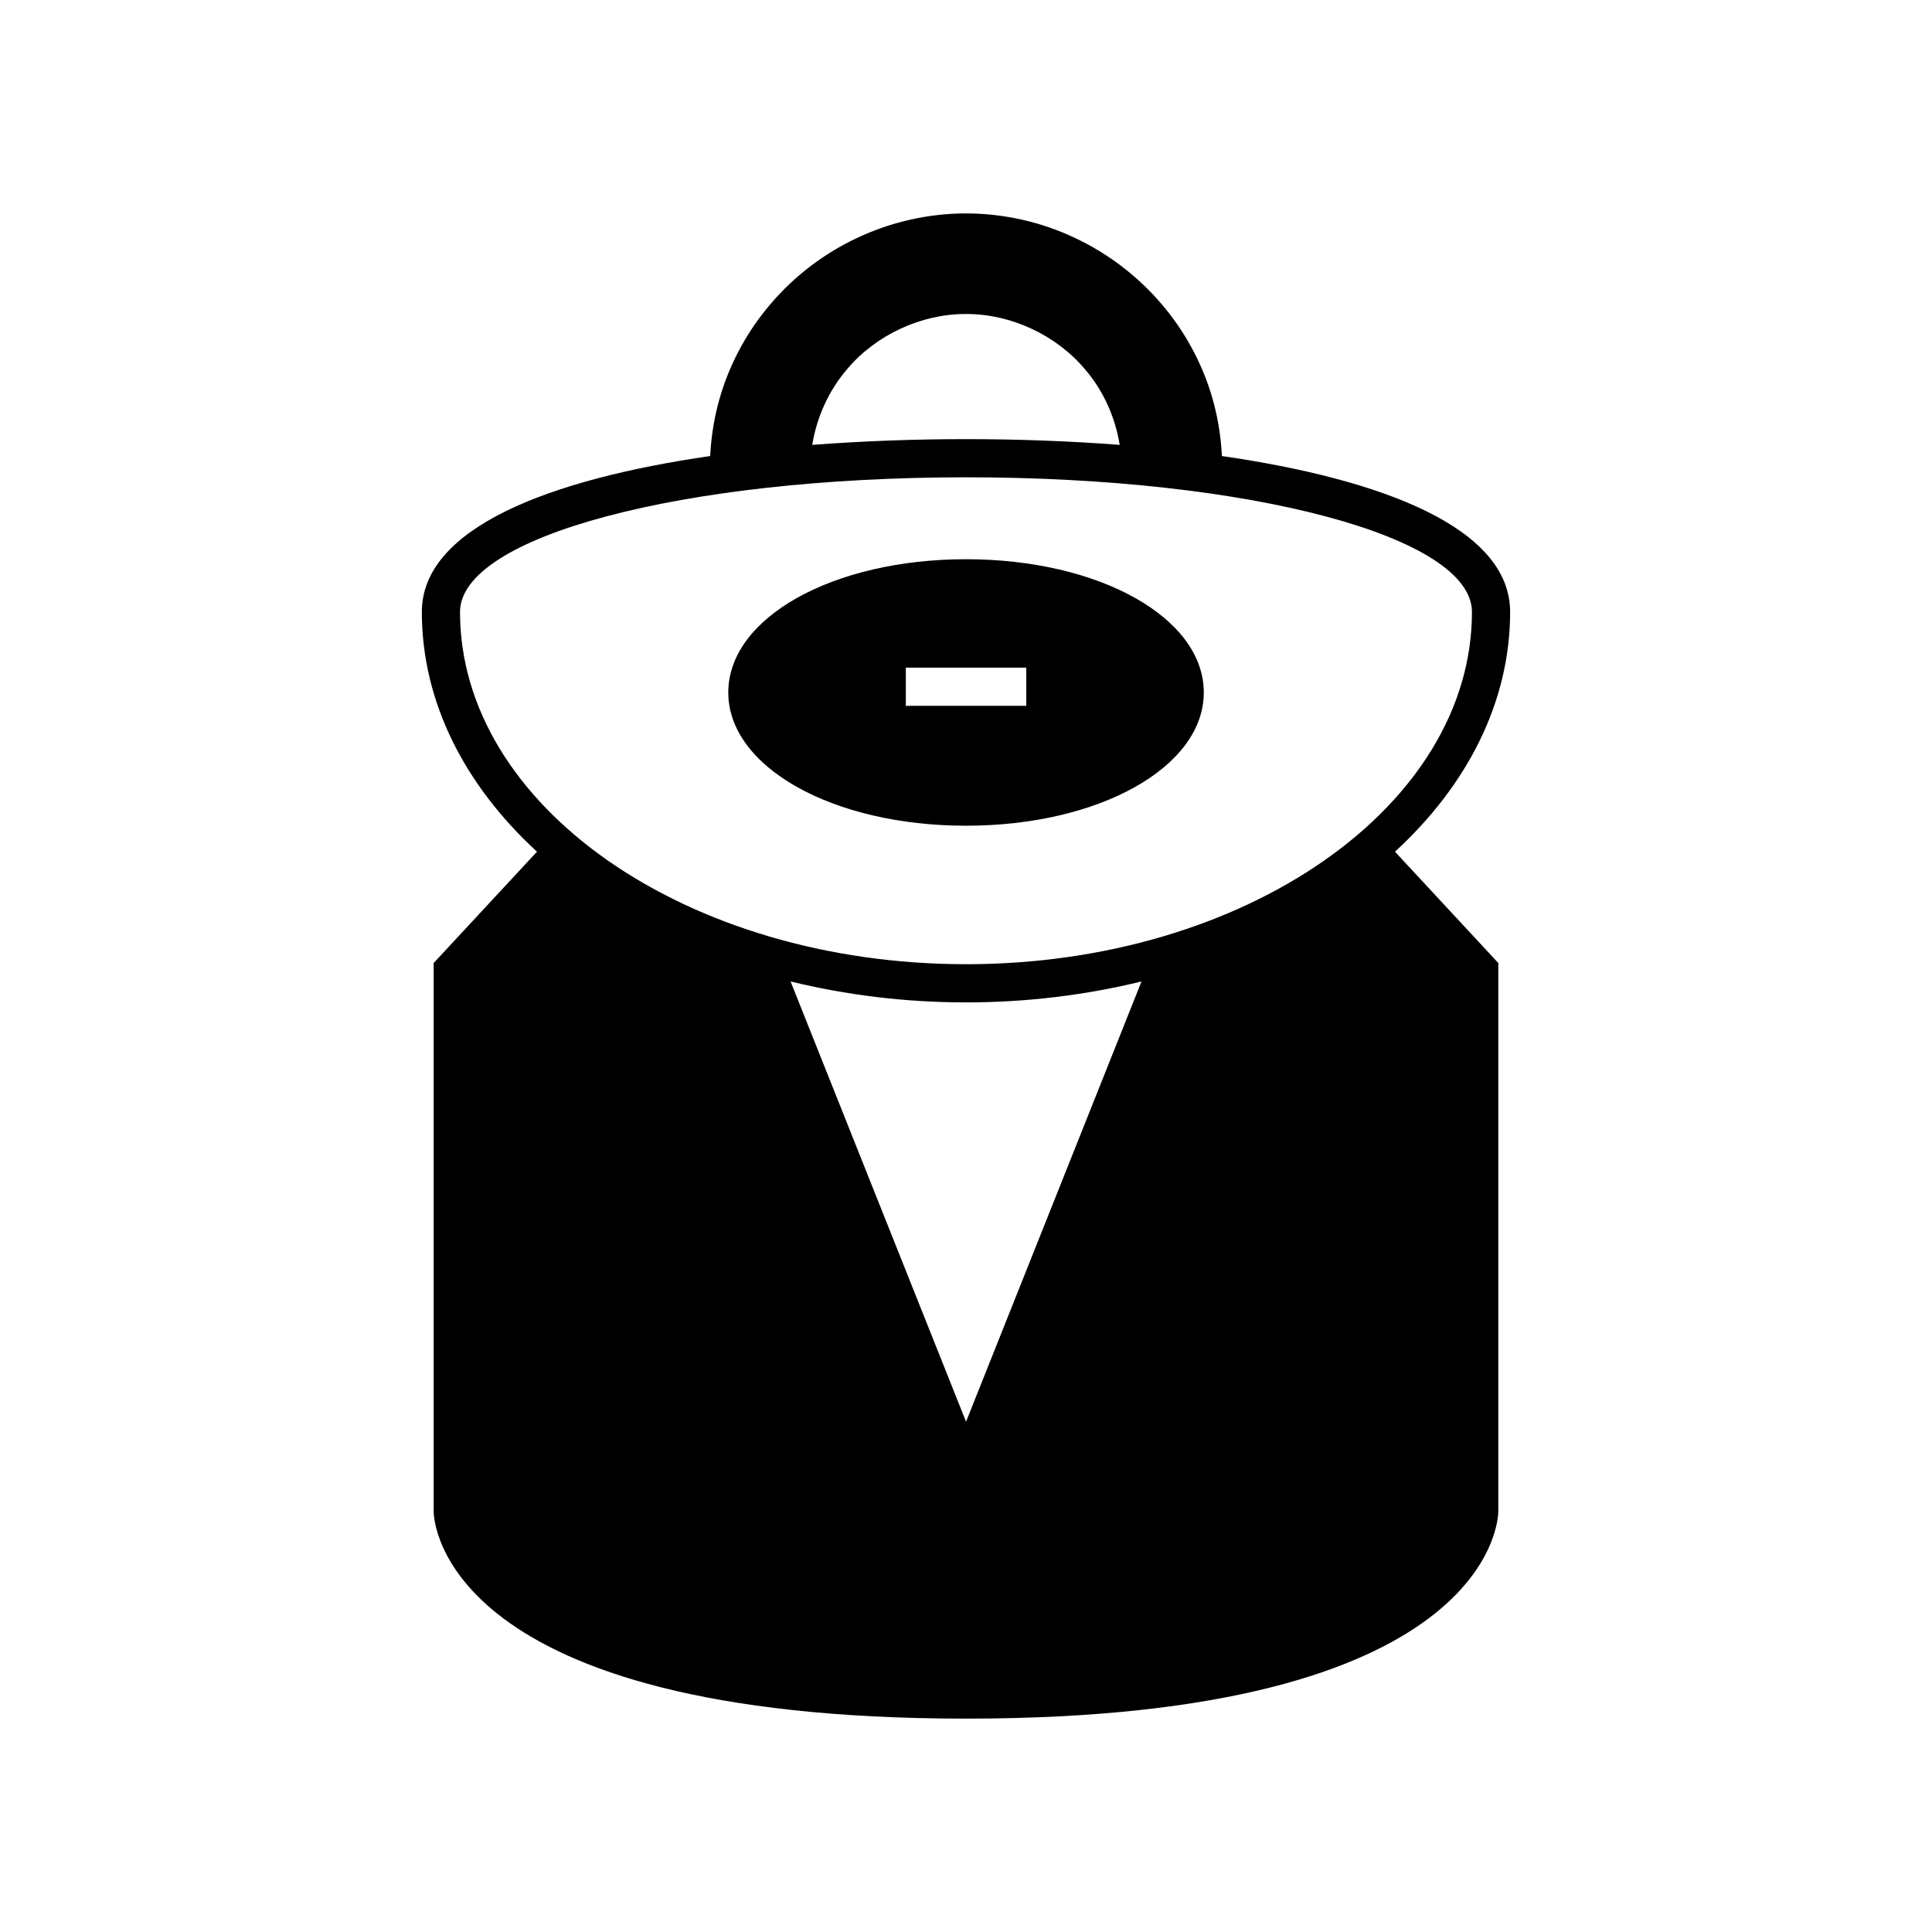 <?xml version="1.0" encoding="UTF-8"?>
<!-- Uploaded to: ICON Repo, www.svgrepo.com, Generator: ICON Repo Mixer Tools -->
<svg fill="#000000" width="800px" height="800px" version="1.1" viewBox="144 144 512 512" xmlns="http://www.w3.org/2000/svg">
 <g>
  <path d="m544.2 306.18c0-22.375-34.051-35.199-76.379-41.324-0.289-5.75-1.266-11.359-2.961-16.793-2.676-8.539-7.188-16.68-13.086-23.551-6.242-7.305-14.148-13.344-22.832-17.426-8.945-4.258-18.953-6.527-28.957-6.527-9.949 0-19.957 2.273-28.902 6.527-8.715 4.082-16.594 10.094-22.832 17.426-5.894 6.844-10.41 15.012-13.086 23.551-1.695 5.434-2.676 11.043-2.961 16.793-42.332 6.125-76.41 18.953-76.41 41.324 0 23.926 11.418 45.984 30.512 63.527l-27.379 29.504v145.43c0.027 2.242 2.188 54.812 141.09 54.812s141.03-52.57 141.05-54.871v-145.37l-27.379-29.504c19.094-17.543 30.512-39.602 30.512-63.527zm-175.65-64.414c7.594-9 19.527-14.551 31.316-14.551h0.316c11.734 0 23.695 5.551 31.316 14.609 4.832 5.578 8.051 12.684 9.23 20.074-13.516-1.035-27.348-1.523-40.723-1.523-13.371 0-27.203 0.488-40.75 1.523 1.184-7.394 4.434-14.5 9.293-20.133zm31.461 279-46.5-116.67c14.582 3.566 30.223 5.551 46.5 5.551 16.277 0 31.891-1.984 46.5-5.551zm0-121.24c-73.938 0-134.1-41.871-134.1-93.348 0-20.016 58.895-35.688 134.1-35.688 75.172 0 134.07 15.672 134.07 35.688 0.004 51.477-60.129 93.348-134.07 93.348z"/>
  <path d="m400.01 292.2c-35.312 0-63.008 15.5-63.008 35.312 0 19.785 27.695 35.312 63.008 35.312s63.008-15.527 63.008-35.312c0-19.812-27.691-35.312-63.008-35.312zm15.961 38.852h-31.922v-10.121h31.922z"/>
 </g>
</svg>
